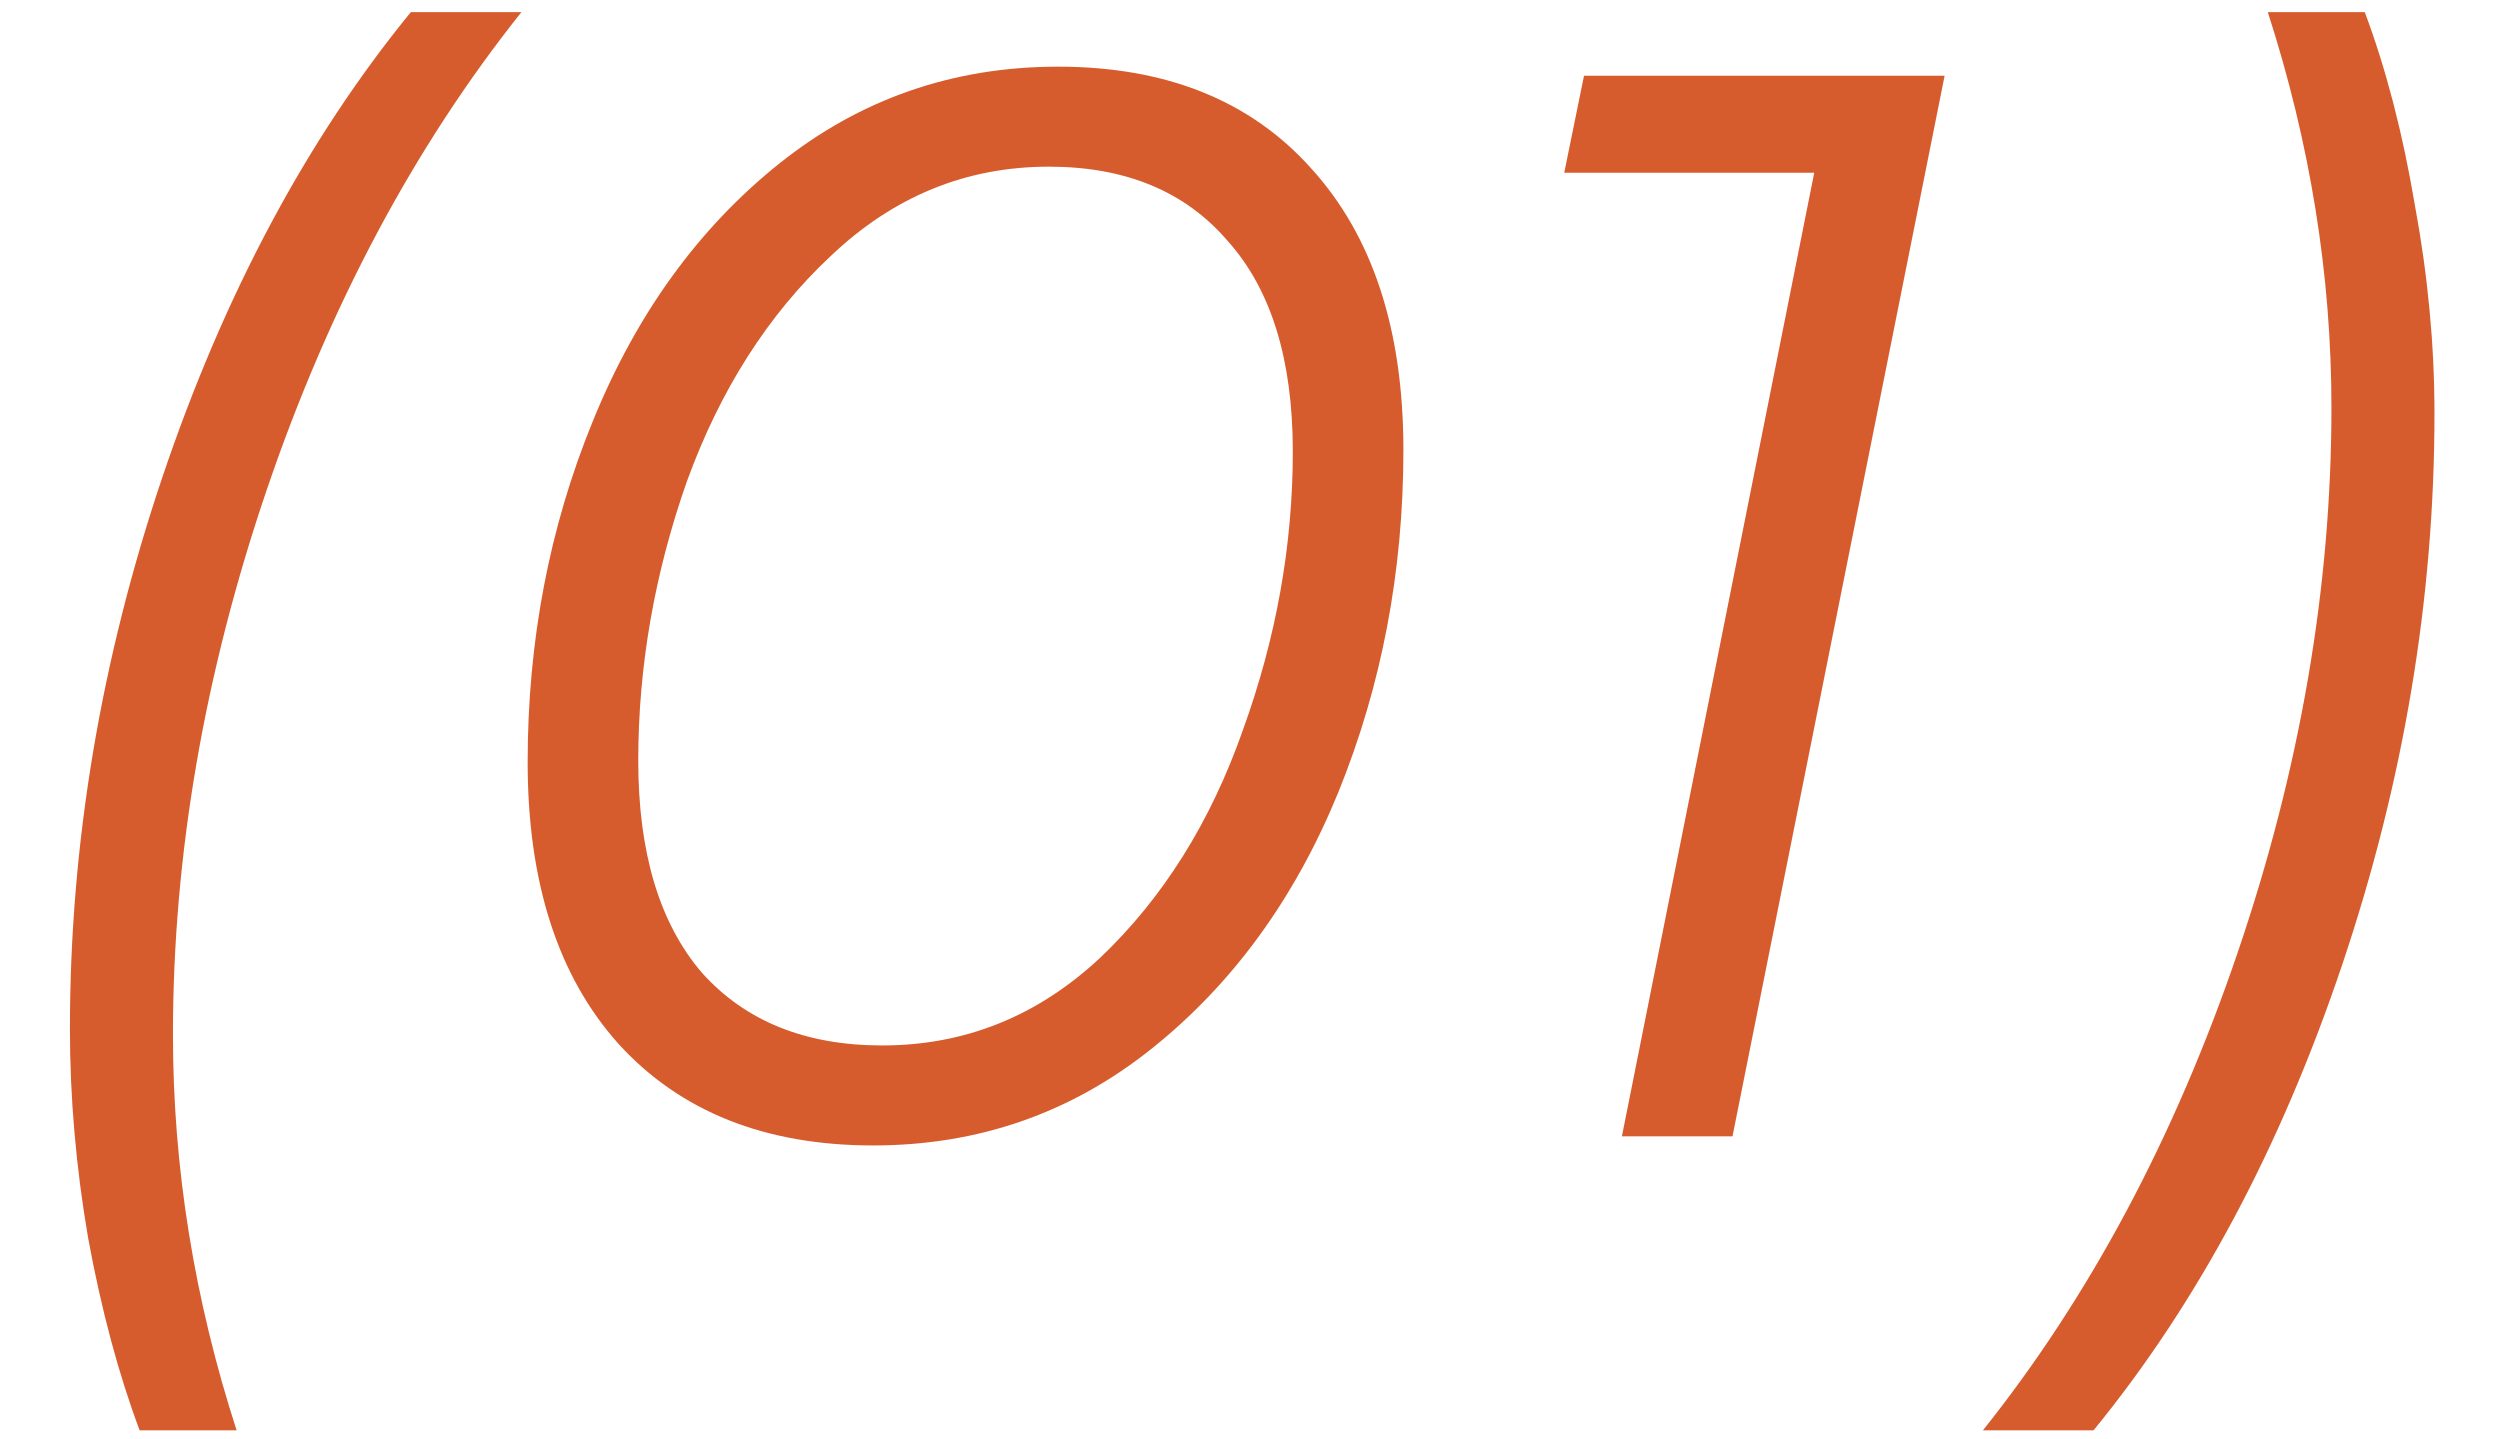 <?xml version="1.0" encoding="UTF-8"?> <svg xmlns="http://www.w3.org/2000/svg" width="33" height="19" viewBox="0 0 33 19" fill="none"><path d="M1.843 18.88C1.563 18.133 1.337 17.287 1.163 16.34C1.003 15.407 0.923 14.487 0.923 13.58C0.923 11.14 1.33 8.713 2.143 6.3C2.957 3.887 4.05 1.84 5.423 0.16H6.883C5.47 1.933 4.35 4.033 3.523 6.46C2.697 8.887 2.283 11.287 2.283 13.66C2.283 15.407 2.563 17.147 3.123 18.88H1.843Z" fill="#D75C2D"></path><path d="M11.525 15.12C10.099 15.12 8.979 14.673 8.165 13.78C7.365 12.887 6.965 11.647 6.965 10.06C6.965 8.46 7.252 6.96 7.825 5.56C8.399 4.147 9.219 3.013 10.285 2.16C11.352 1.307 12.579 0.88 13.965 0.88C15.392 0.88 16.505 1.327 17.305 2.22C18.119 3.113 18.525 4.353 18.525 5.94C18.525 7.54 18.239 9.047 17.665 10.46C17.092 11.86 16.272 12.987 15.205 13.84C14.139 14.693 12.912 15.12 11.525 15.12ZM11.645 13.8C12.739 13.8 13.699 13.413 14.525 12.64C15.352 11.853 15.979 10.853 16.405 9.64C16.845 8.427 17.065 7.2 17.065 5.96C17.065 4.747 16.779 3.82 16.205 3.18C15.645 2.527 14.859 2.2 13.845 2.2C12.752 2.2 11.792 2.593 10.965 3.38C10.139 4.153 9.505 5.147 9.065 6.36C8.639 7.573 8.425 8.8 8.425 10.04C8.425 11.253 8.705 12.187 9.265 12.84C9.839 13.48 10.632 13.8 11.645 13.8Z" fill="#D75C2D"></path><path d="M25.669 1L22.869 15H21.409L23.948 2.28H20.648L20.909 1H25.669Z" fill="#D75C2D"></path><path d="M26.175 18.88C27.588 17.107 28.708 15.007 29.535 12.58C30.362 10.153 30.775 7.753 30.775 5.38C30.775 3.633 30.495 1.893 29.935 0.16H31.215C31.495 0.907 31.715 1.753 31.875 2.7C32.048 3.633 32.135 4.553 32.135 5.46C32.135 7.9 31.728 10.327 30.915 12.74C30.102 15.153 29.008 17.2 27.635 18.88H26.175Z" fill="#D75C2D"></path></svg> 